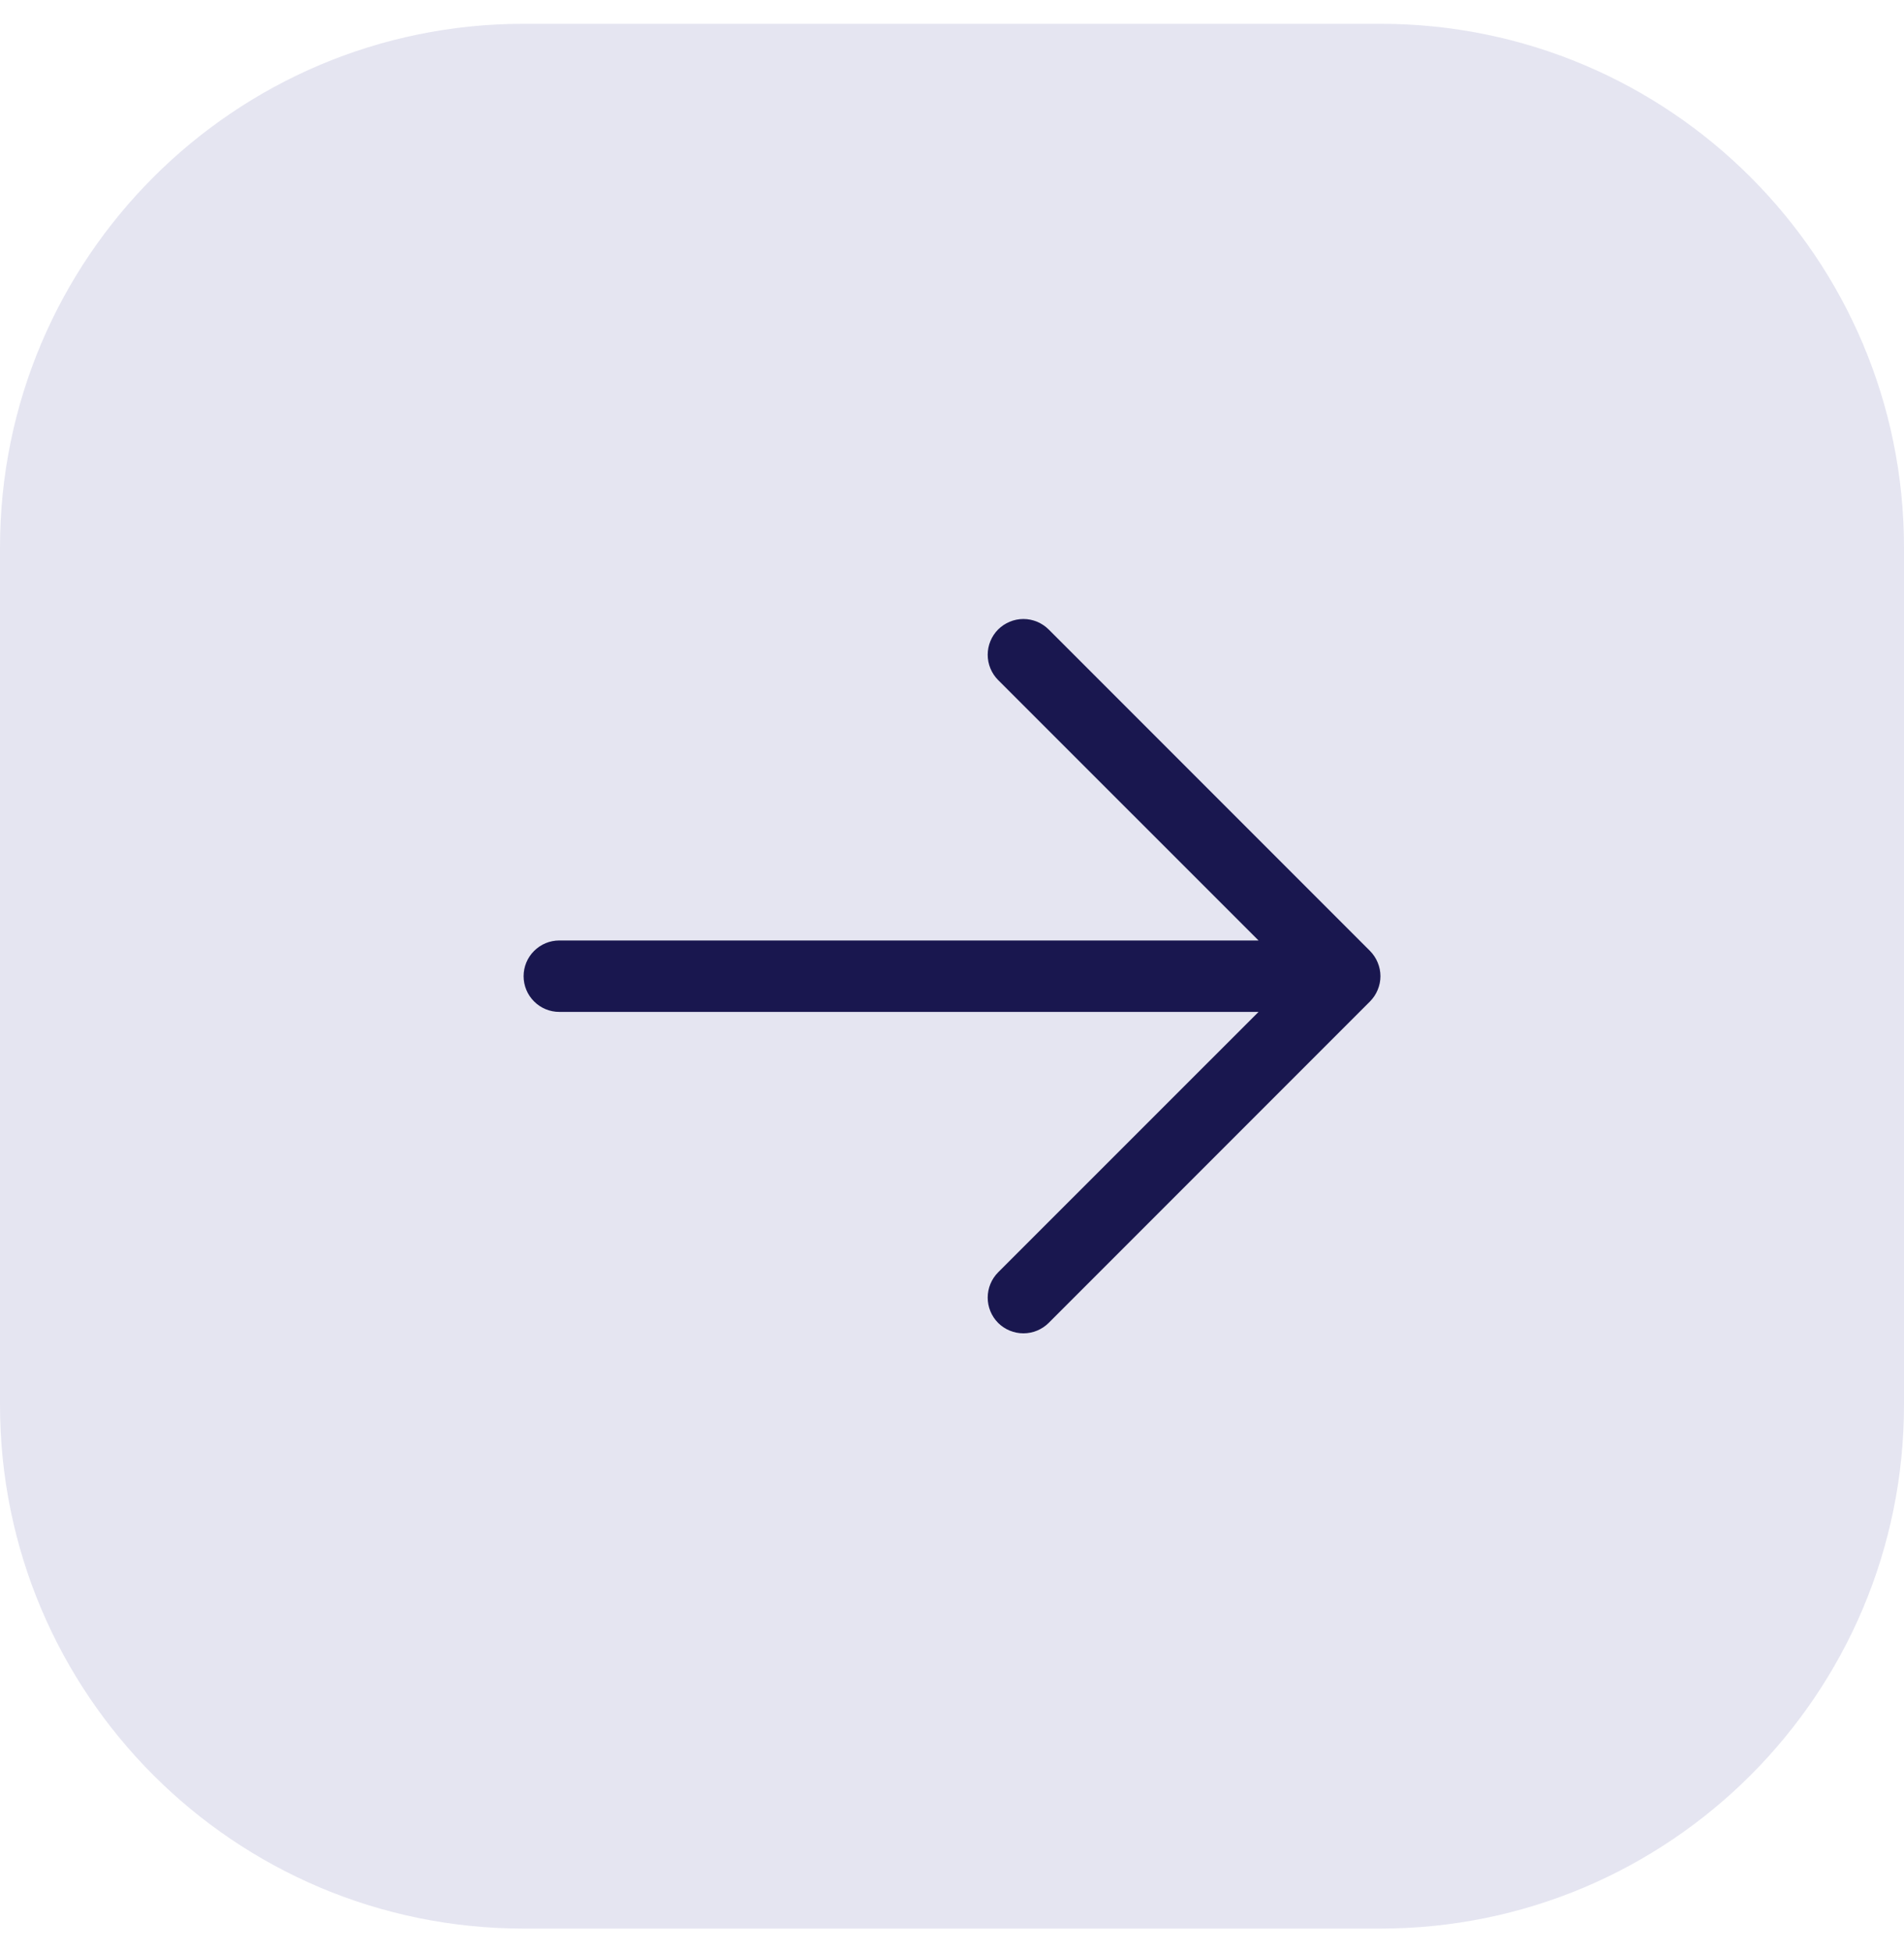 <svg width="40" height="41" viewBox="0 0 40 41" fill="none" xmlns="http://www.w3.org/2000/svg">
<path d="M0 11.5C0 5.425 4.925 0.5 11 0.5H29C35.075 0.5 40 5.425 40 11.5V29.5C40 35.575 35.075 40.5 29 40.5H11C4.925 40.5 0 35.575 0 29.5V11.5Z" fill="#E5E5F1"/>
<path d="M28.781 21.031L22.031 27.781C21.89 27.921 21.699 28 21.5 28C21.301 28 21.11 27.921 20.969 27.781C20.829 27.64 20.75 27.449 20.75 27.25C20.75 27.051 20.829 26.86 20.969 26.719L26.44 21.25H11.75C11.551 21.25 11.36 21.171 11.22 21.03C11.079 20.89 11 20.699 11 20.5C11 20.301 11.079 20.11 11.22 19.97C11.36 19.829 11.551 19.75 11.75 19.75H26.44L20.969 14.281C20.829 14.14 20.75 13.949 20.75 13.75C20.75 13.551 20.829 13.36 20.969 13.219C21.11 13.079 21.301 12.999 21.5 12.999C21.699 12.999 21.89 13.079 22.031 13.219L28.781 19.969C28.85 20.039 28.906 20.122 28.943 20.213C28.981 20.304 29.001 20.401 29.001 20.5C29.001 20.599 28.981 20.696 28.943 20.787C28.906 20.878 28.85 20.961 28.781 21.031Z" fill="#19174F"/>
</svg>
